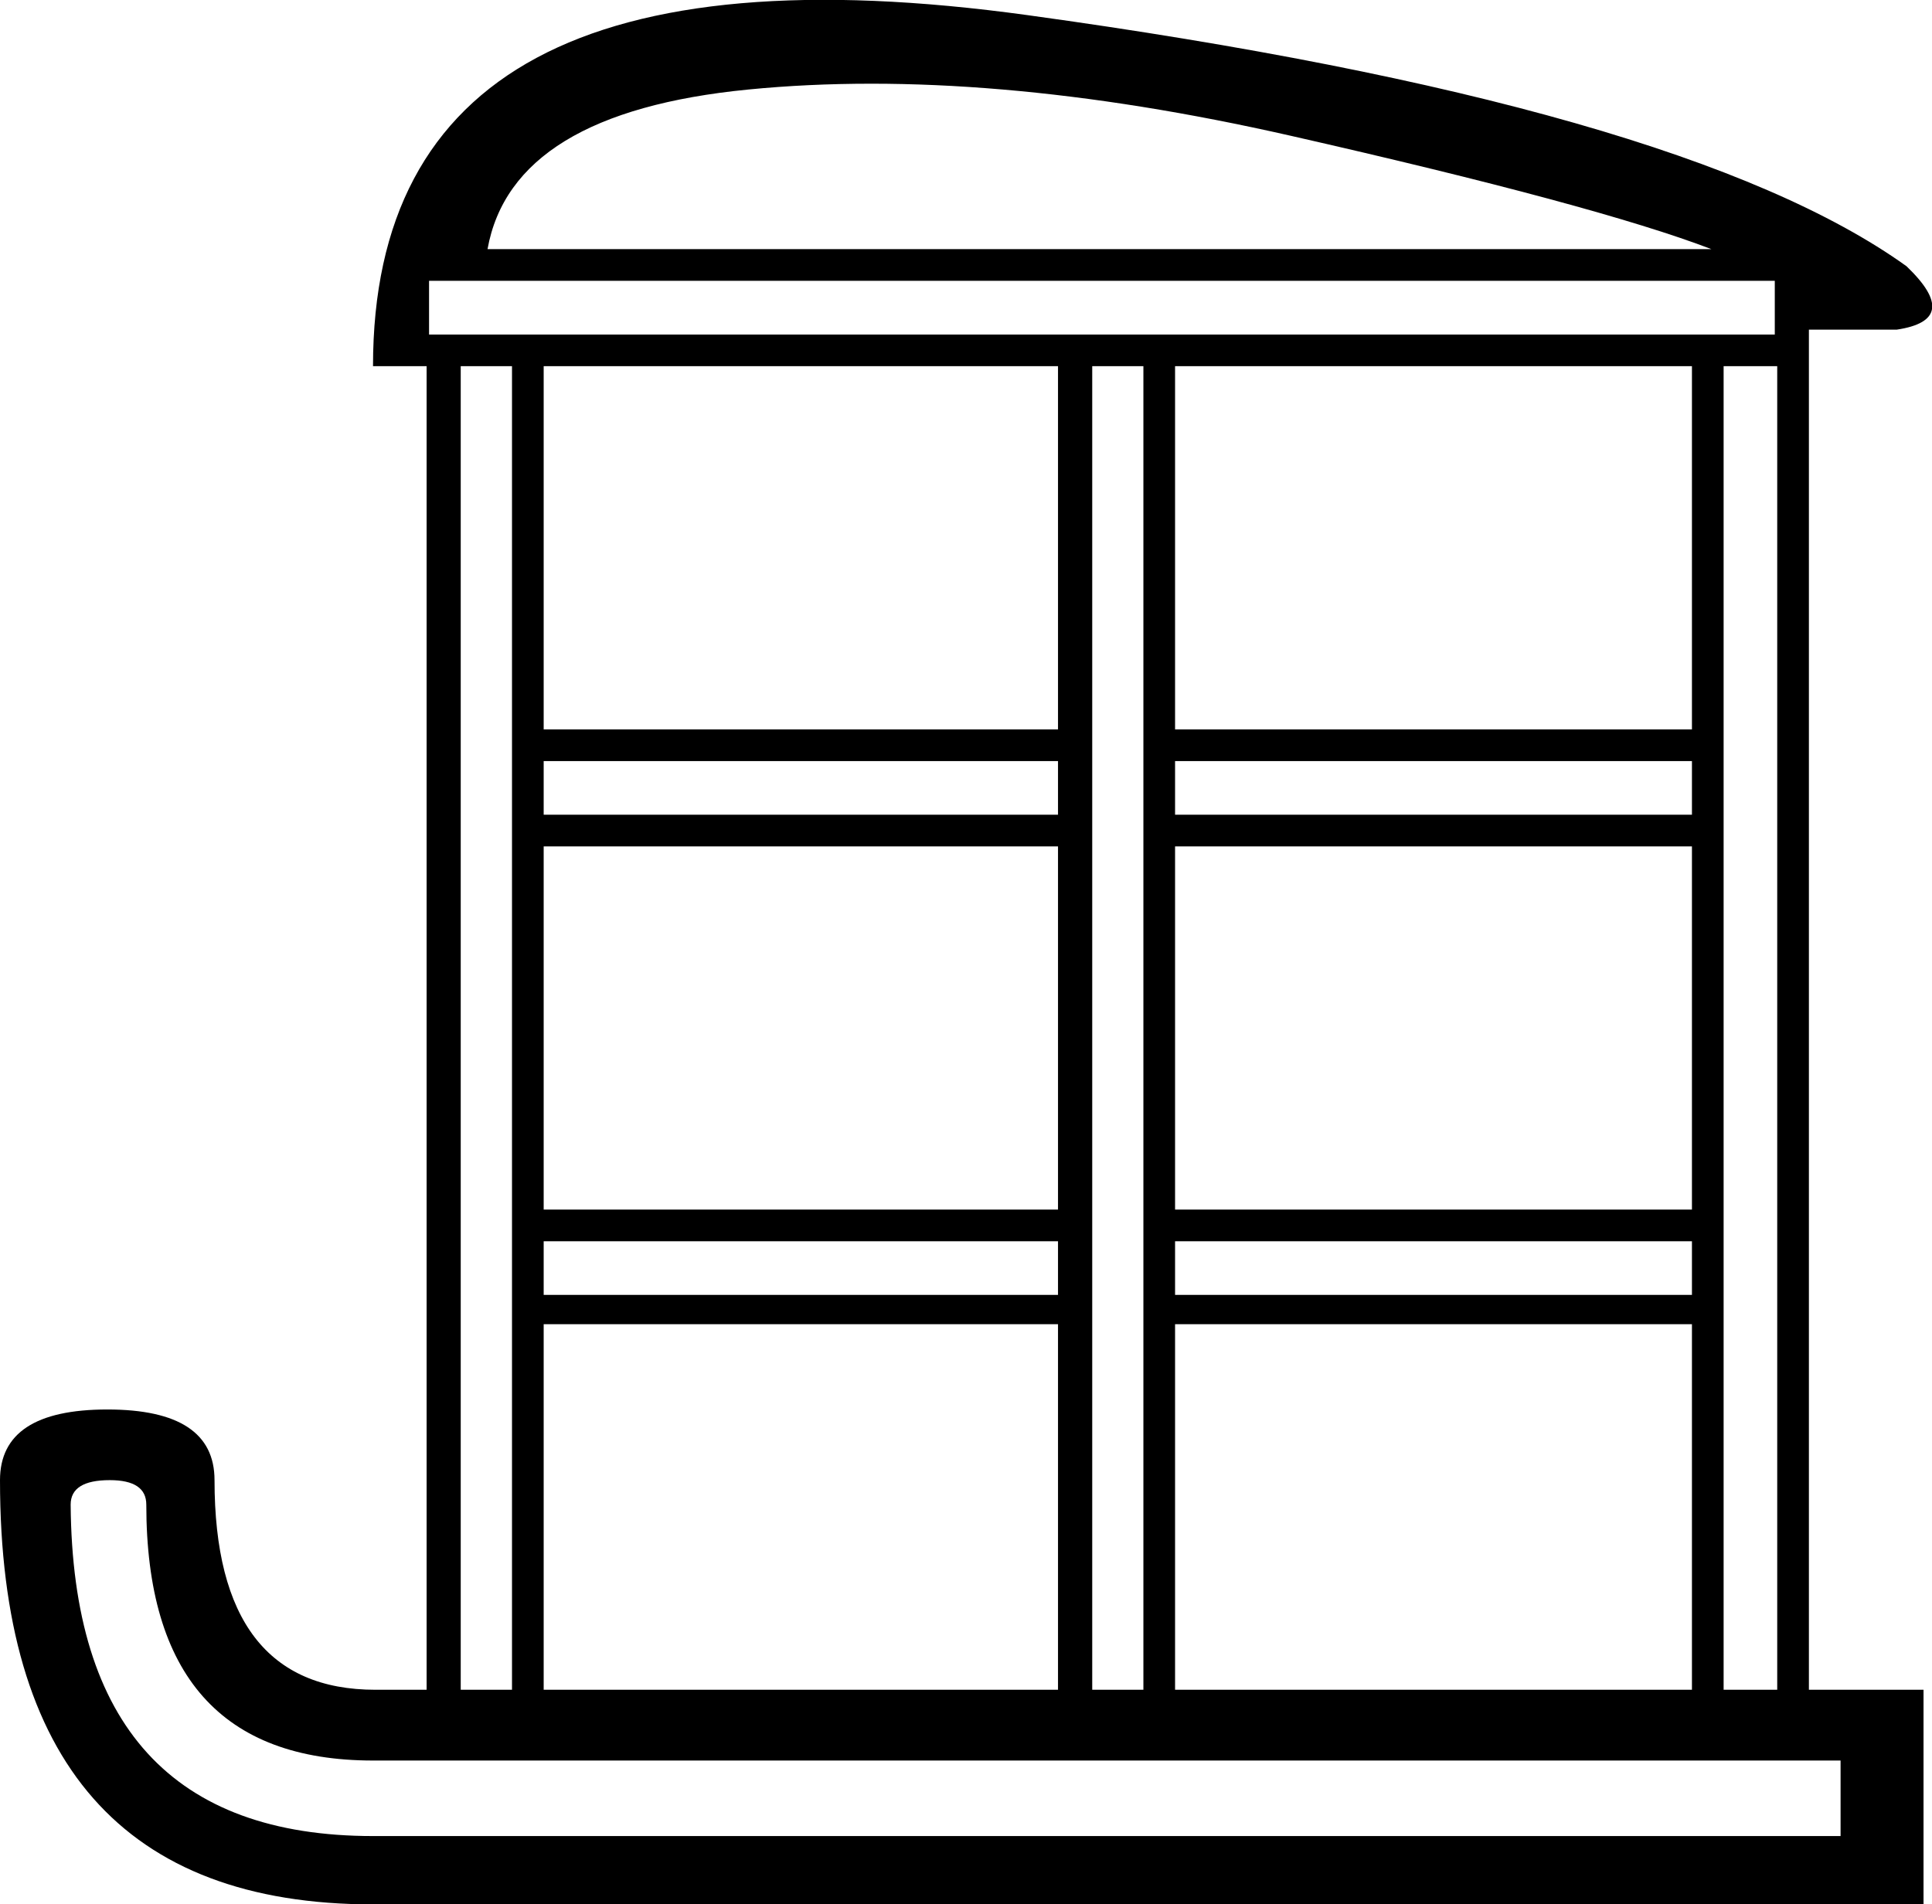 <?xml version='1.0' encoding ='UTF-8' standalone='yes'?>
<svg width='18.237' height='17.978' xmlns='http://www.w3.org/2000/svg' xmlns:xlink='http://www.w3.org/1999/xlink' xmlns:inkscape='http://www.inkscape.org/namespaces/inkscape'>
<path style='fill:#000000; stroke:none' d=' M 17.374 17.333  L 17.374 16.62  L 3.521 16.62  Q 1.381 16.62 1.381 14.204  Q 1.381 13.973 1.036 13.973  Q 0.667 13.973 0.667 14.204  Q 0.69 17.333 3.521 17.333  L 17.374 17.333  Z  M 4.602 2.352  L 16.155 2.352  Q 15.073 1.938 12.185 1.282  Q 9.297 0.626 7.065 0.845  Q 4.833 1.063 4.602 2.352  Z  M 4.05 3.158  L 16.753 3.158  L 16.753 2.651  L 4.05 2.651  L 4.05 3.158  Z  M 4.349 3.457  L 4.349 15.952  L 4.833 15.952  L 4.833 3.457  L 4.349 3.457  Z  M 16.27 3.457  L 16.27 15.952  L 16.776 15.952  L 16.776 3.457  L 16.27 3.457  Z  M 10.31 3.457  L 10.31 15.952  L 10.793 15.952  L 10.793 3.457  L 10.31 3.457  Z  M 9.987 7.691  L 9.987 7.185  L 5.132 7.185  L 5.132 7.691  L 9.987 7.691  Z  M 15.971 7.691  L 15.971 7.185  L 11.092 7.185  L 11.092 7.691  L 15.971 7.691  Z  M 9.987 12.224  L 9.987 11.718  L 5.132 11.718  L 5.132 12.224  L 9.987 12.224  Z  M 15.971 12.224  L 15.971 11.718  L 11.092 11.718  L 11.092 12.224  L 15.971 12.224  Z  M 15.971 7.99  L 11.092 7.99  L 11.092 11.419  L 15.971 11.419  L 15.971 7.99  Z  M 5.132 11.419  L 9.987 11.419  L 9.987 7.99  L 5.132 7.99  L 5.132 11.419  Z  M 5.132 3.457  L 5.132 6.886  L 9.987 6.886  L 9.987 3.457  L 5.132 3.457  Z  M 11.092 3.457  L 11.092 6.886  L 15.971 6.886  L 15.971 3.457  L 11.092 3.457  Z  M 17.075 15.952  L 15.971 15.952  L 15.971 12.501  L 11.092 12.501  L 11.092 15.952  L 17.052 15.952  L 18.157 15.952  L 18.157 17.978  L 3.521 17.978  Q 0 17.978 0 13.973  Q 0 13.306 1.013 13.306  Q 2.025 13.306 2.025 13.973  Q 2.025 15.952 3.544 15.952  L 4.027 15.952  L 4.027 3.457  L 3.521 3.457  Q 3.521 -0.709 9.7 0.143  Q 15.879 0.994 17.996 2.513  Q 18.525 3.019 17.904 3.112  L 17.075 3.112  L 17.075 15.952  Z  M 9.987 15.952  L 9.987 12.501  L 5.132 12.501  L 5.132 15.952  L 9.987 15.952  Z '/></svg>
